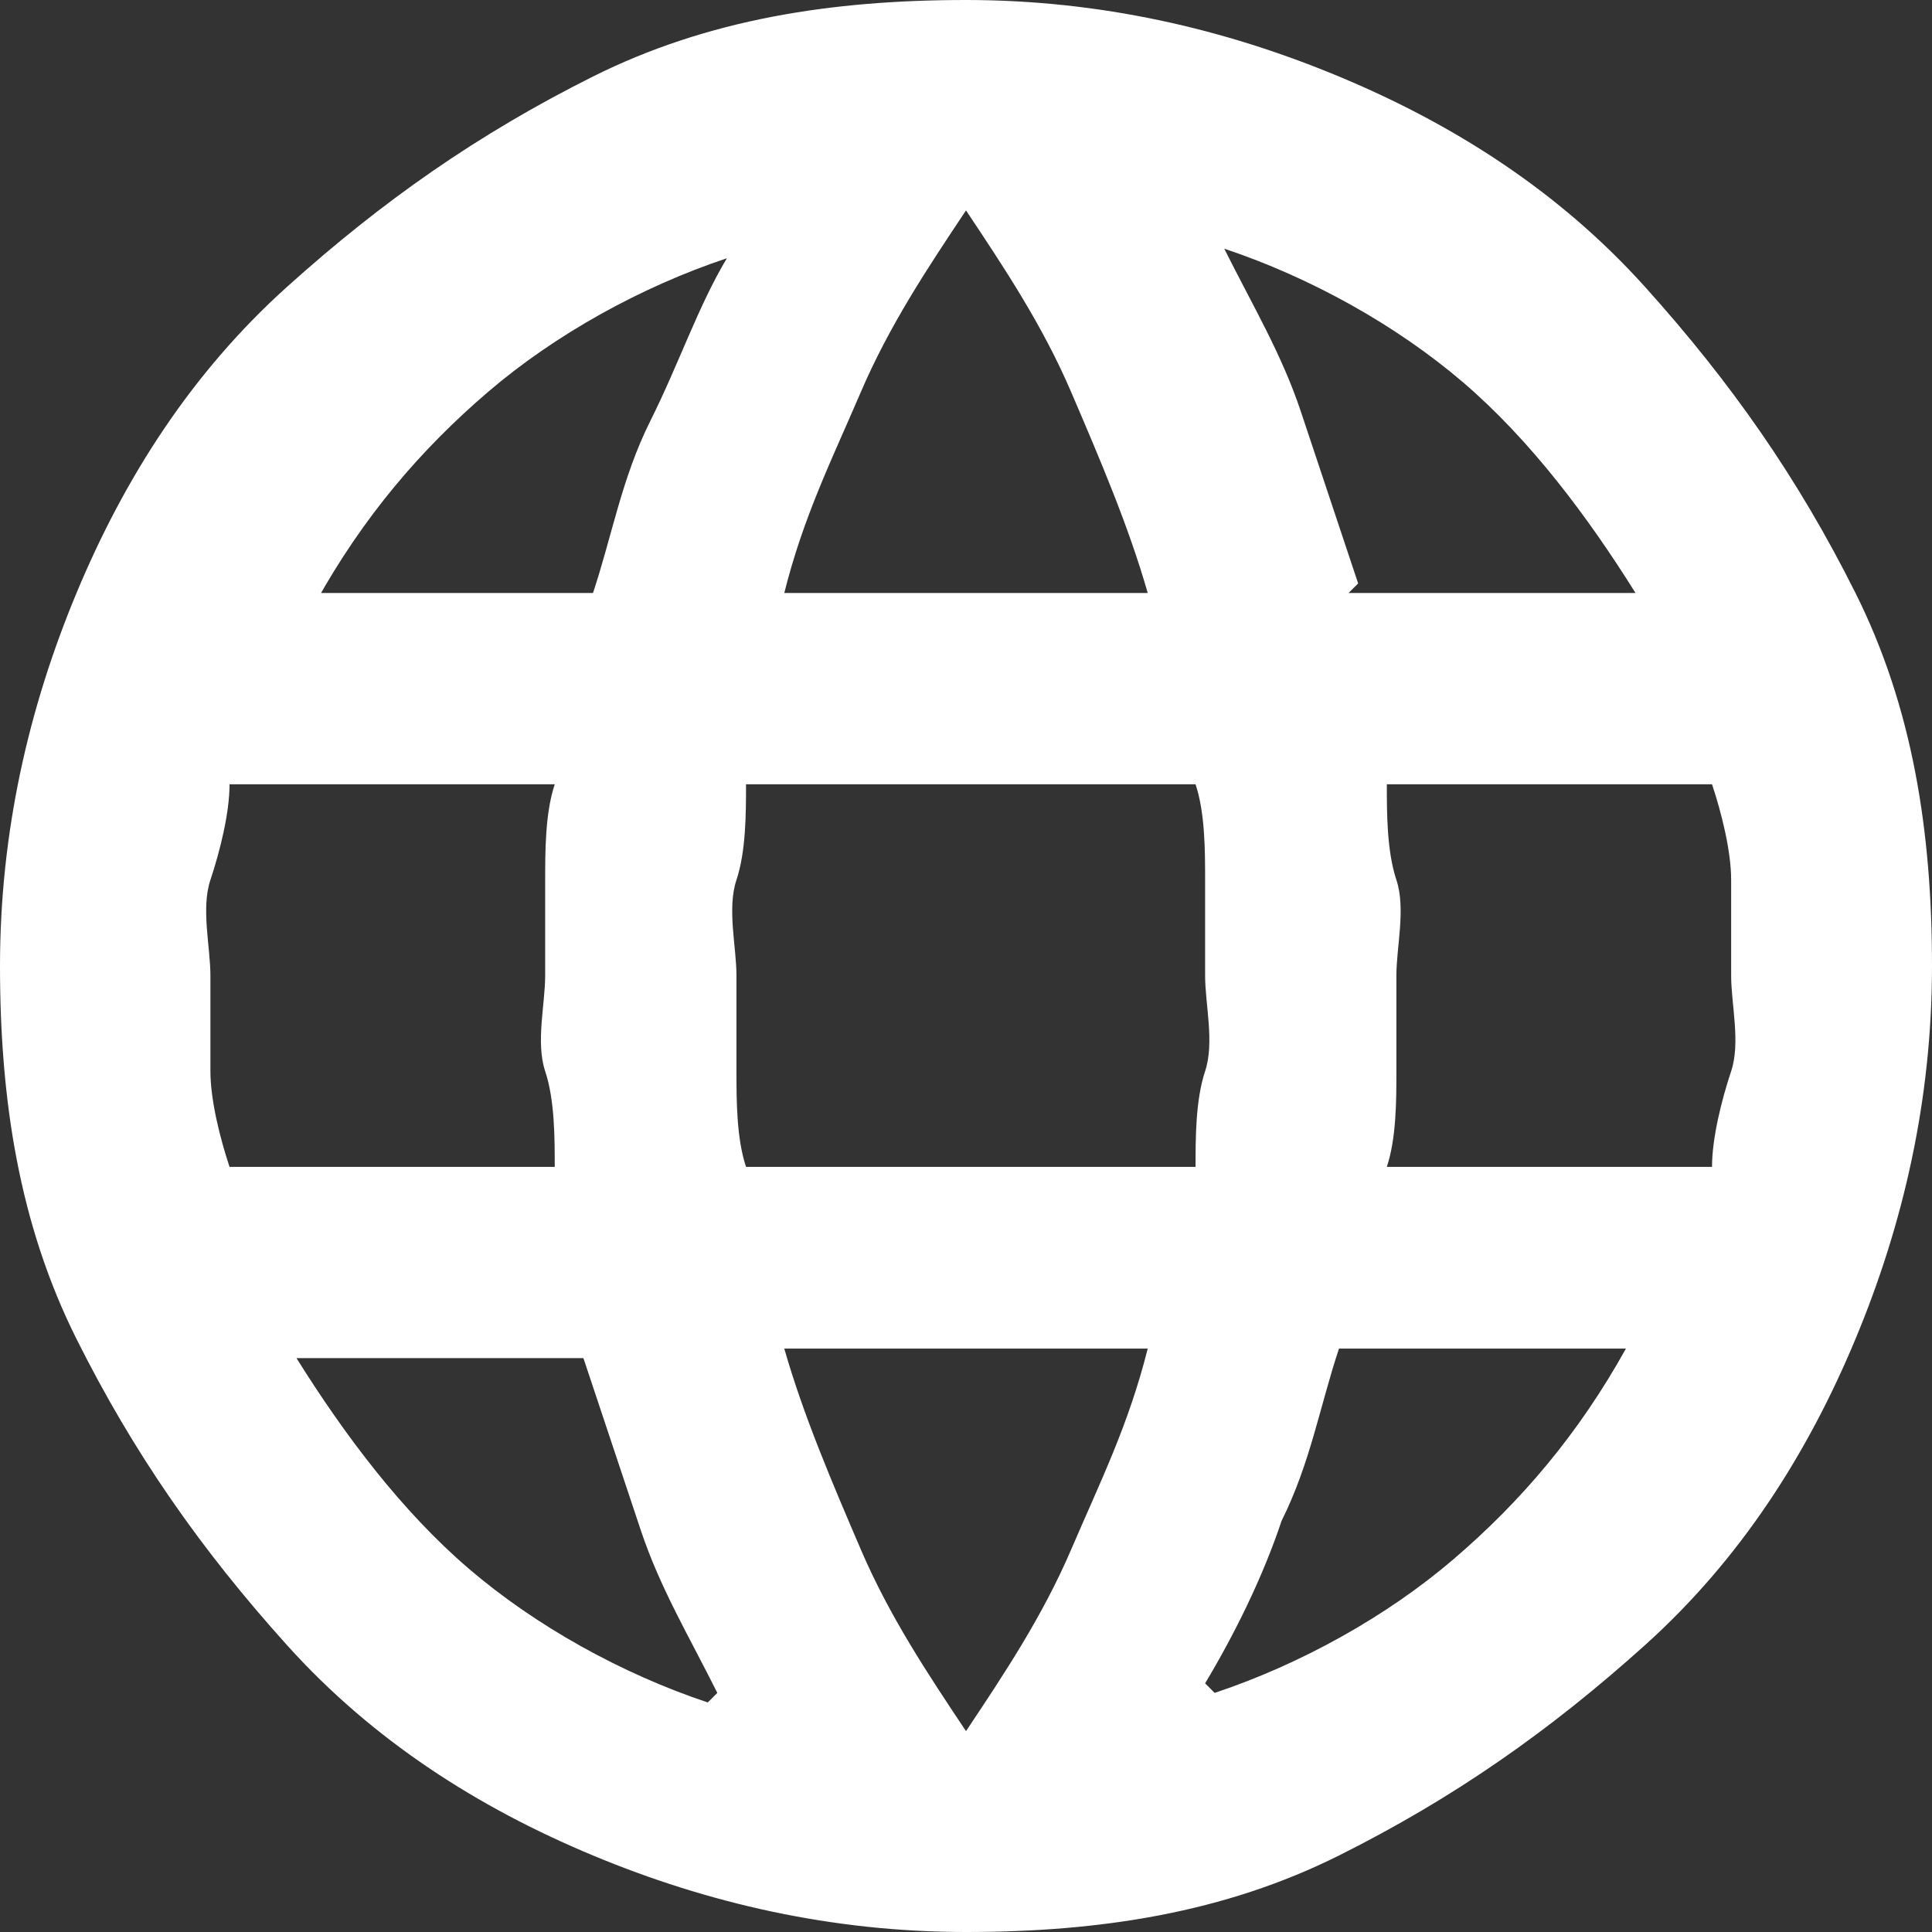 <?xml version="1.0" encoding="UTF-8"?>
<svg id="uuid-19054c89-c4b9-455c-a45a-6dbc614952ba" data-name="Layer 2" xmlns="http://www.w3.org/2000/svg" viewBox="0 0 20.2 20.2">
  <rect x="0" y="0" width="20.2" height="20.2" fill="#333333" stroke="none"/>
  <defs>
    <style>
      .uuid-501e0d37-d79e-4766-b085-d8367146c3f5 {
        fill: #fff;
      }
    </style>
  </defs>
  <g id="uuid-8fcb0d55-cfcb-4b45-bea8-732fe649c319" data-name="Layer 1">
    <path class="uuid-501e0d37-d79e-4766-b085-d8367146c3f5" d="M10.1,20.2c-1.4,0-2.7-.3-3.9-.8s-2.3-1.2-3.2-2.2-1.6-2-2.2-3.2-.8-2.5-.8-3.9.3-2.7.8-3.9,1.2-2.3,2.2-3.2,2-1.6,3.2-2.2,2.5-.8,3.9-.8,2.7.3,3.9.8c1.2.5,2.3,1.2,3.2,2.2s1.6,2,2.2,3.2.8,2.5.8,3.9-.3,2.7-.8,3.9c-.5,1.2-1.2,2.3-2.2,3.2s-2,1.6-3.2,2.2-2.5.8-3.9.8ZM10.1,18.1c.4-.6.8-1.2,1.1-1.9s.6-1.3.8-2.1h-3.8c.2.7.5,1.4.8,2.1s.7,1.3,1.1,1.9ZM7.5,17.7c-.3-.6-.6-1.1-.8-1.7s-.4-1.2-.6-1.8h-3c.5.8,1.1,1.6,1.8,2.2s1.6,1.1,2.5,1.4l.1-.1ZM12.7,17.7c.9-.3,1.8-.8,2.5-1.4s1.3-1.3,1.8-2.2h-3c-.2.6-.3,1.2-.6,1.8-.2.6-.5,1.2-.8,1.7l.1.1ZM2.4,12.2h3.4c0-.3,0-.7-.1-1s0-.7,0-1v-1c0-.3,0-.7.1-1h-3.4c0,.3-.1.7-.2,1s0,.7,0,1v1c0,.3.1.7.2,1ZM7.8,12.2h4.7c0-.3,0-.7.1-1s0-.7,0-1v-1c0-.3,0-.7-.1-1h-4.7c0,.3,0,.7-.1,1s0,.7,0,1v1c0,.3,0,.7.1,1ZM14.5,12.2h3.4c0-.3.1-.7.2-1s0-.7,0-1v-1c0-.3-.1-.7-.2-1h-3.4c0,.3,0,.7.1,1s0,.7,0,1v1c0,.3,0,.7-.1,1ZM14.1,6.2h3c-.5-.8-1.1-1.6-1.8-2.2s-1.6-1.1-2.5-1.4c.3.6.6,1.1.8,1.7s.4,1.2.6,1.8l-.1.1ZM8.2,6.2h3.8c-.2-.7-.5-1.4-.8-2.1s-.7-1.3-1.1-1.9c-.4.6-.8,1.2-1.1,1.9s-.6,1.3-.8,2.1ZM3.2,6.2h3c.2-.6.3-1.2.6-1.8s.5-1.2.8-1.7c-.9.3-1.8.8-2.5,1.4s-1.3,1.3-1.8,2.2l-.1-.1Z"/>
  </g>
</svg>